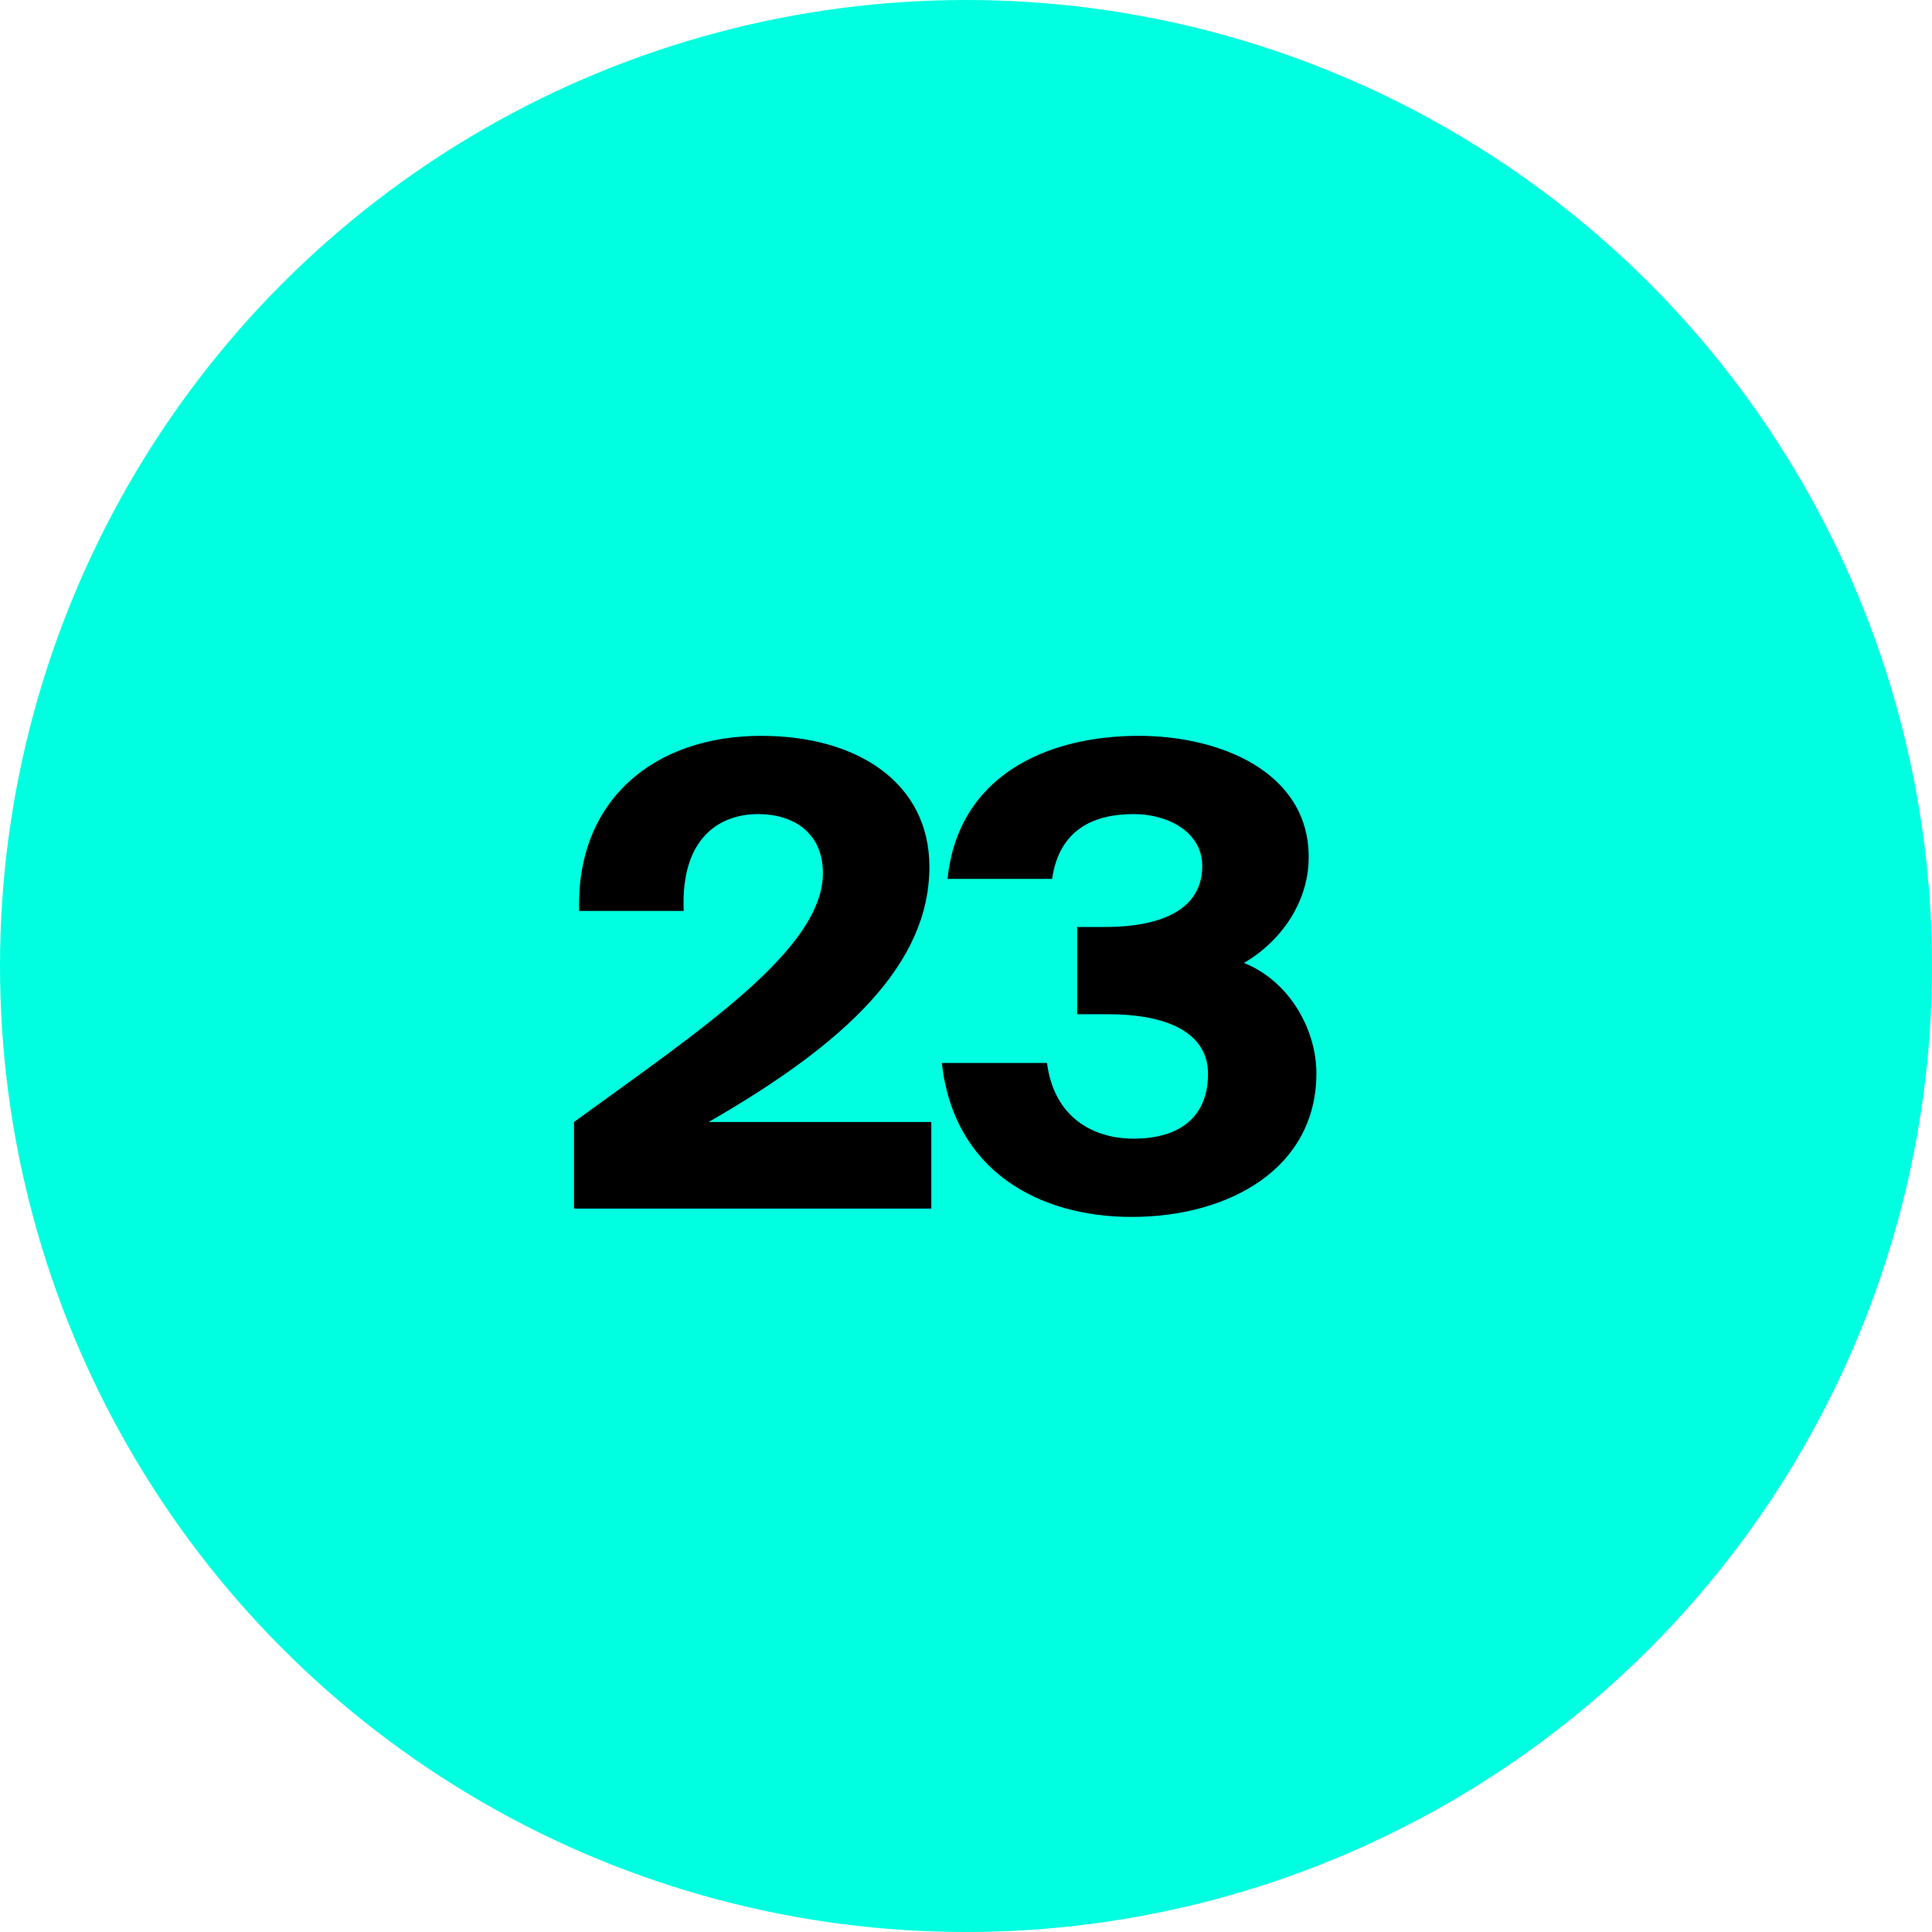 <?xml version="1.0" encoding="UTF-8"?> <svg xmlns="http://www.w3.org/2000/svg" width="76" height="76" viewBox="0 0 76 76" fill="none"> <circle cx="38" cy="38" r="38" fill="#00FFE0"></circle> <path d="M29.948 28.946C25.709 28.946 22.656 31.494 22.782 35.834H26.895C26.769 32.907 28.359 32.024 29.822 32.024C31.21 32.024 32.371 32.756 32.371 34.346C32.371 37.348 27.501 40.553 22.58 44.136V47.543H36.635V44.136H27.879C33.279 41.032 36.56 37.929 36.56 34.093C36.56 30.838 33.784 28.946 29.948 28.946ZM44.593 44.792C43.003 44.792 41.464 43.96 41.186 41.815H37.048C37.527 46.079 40.883 47.871 44.517 47.871C48.327 47.871 51.784 45.978 51.784 42.218C51.784 40.528 50.75 38.61 48.933 37.878C50.22 37.147 51.481 35.633 51.481 33.715C51.481 30.384 48.025 28.946 44.795 28.946C41.111 28.946 37.679 30.561 37.275 34.573H41.388C41.666 32.63 43.028 32.024 44.593 32.024C45.955 32.024 47.293 32.731 47.293 34.068C47.293 35.683 45.855 36.465 43.457 36.465H42.372V39.897H43.584C45.93 39.897 47.52 40.629 47.52 42.244C47.52 43.934 46.41 44.792 44.593 44.792Z" fill="black"></path> </svg> 